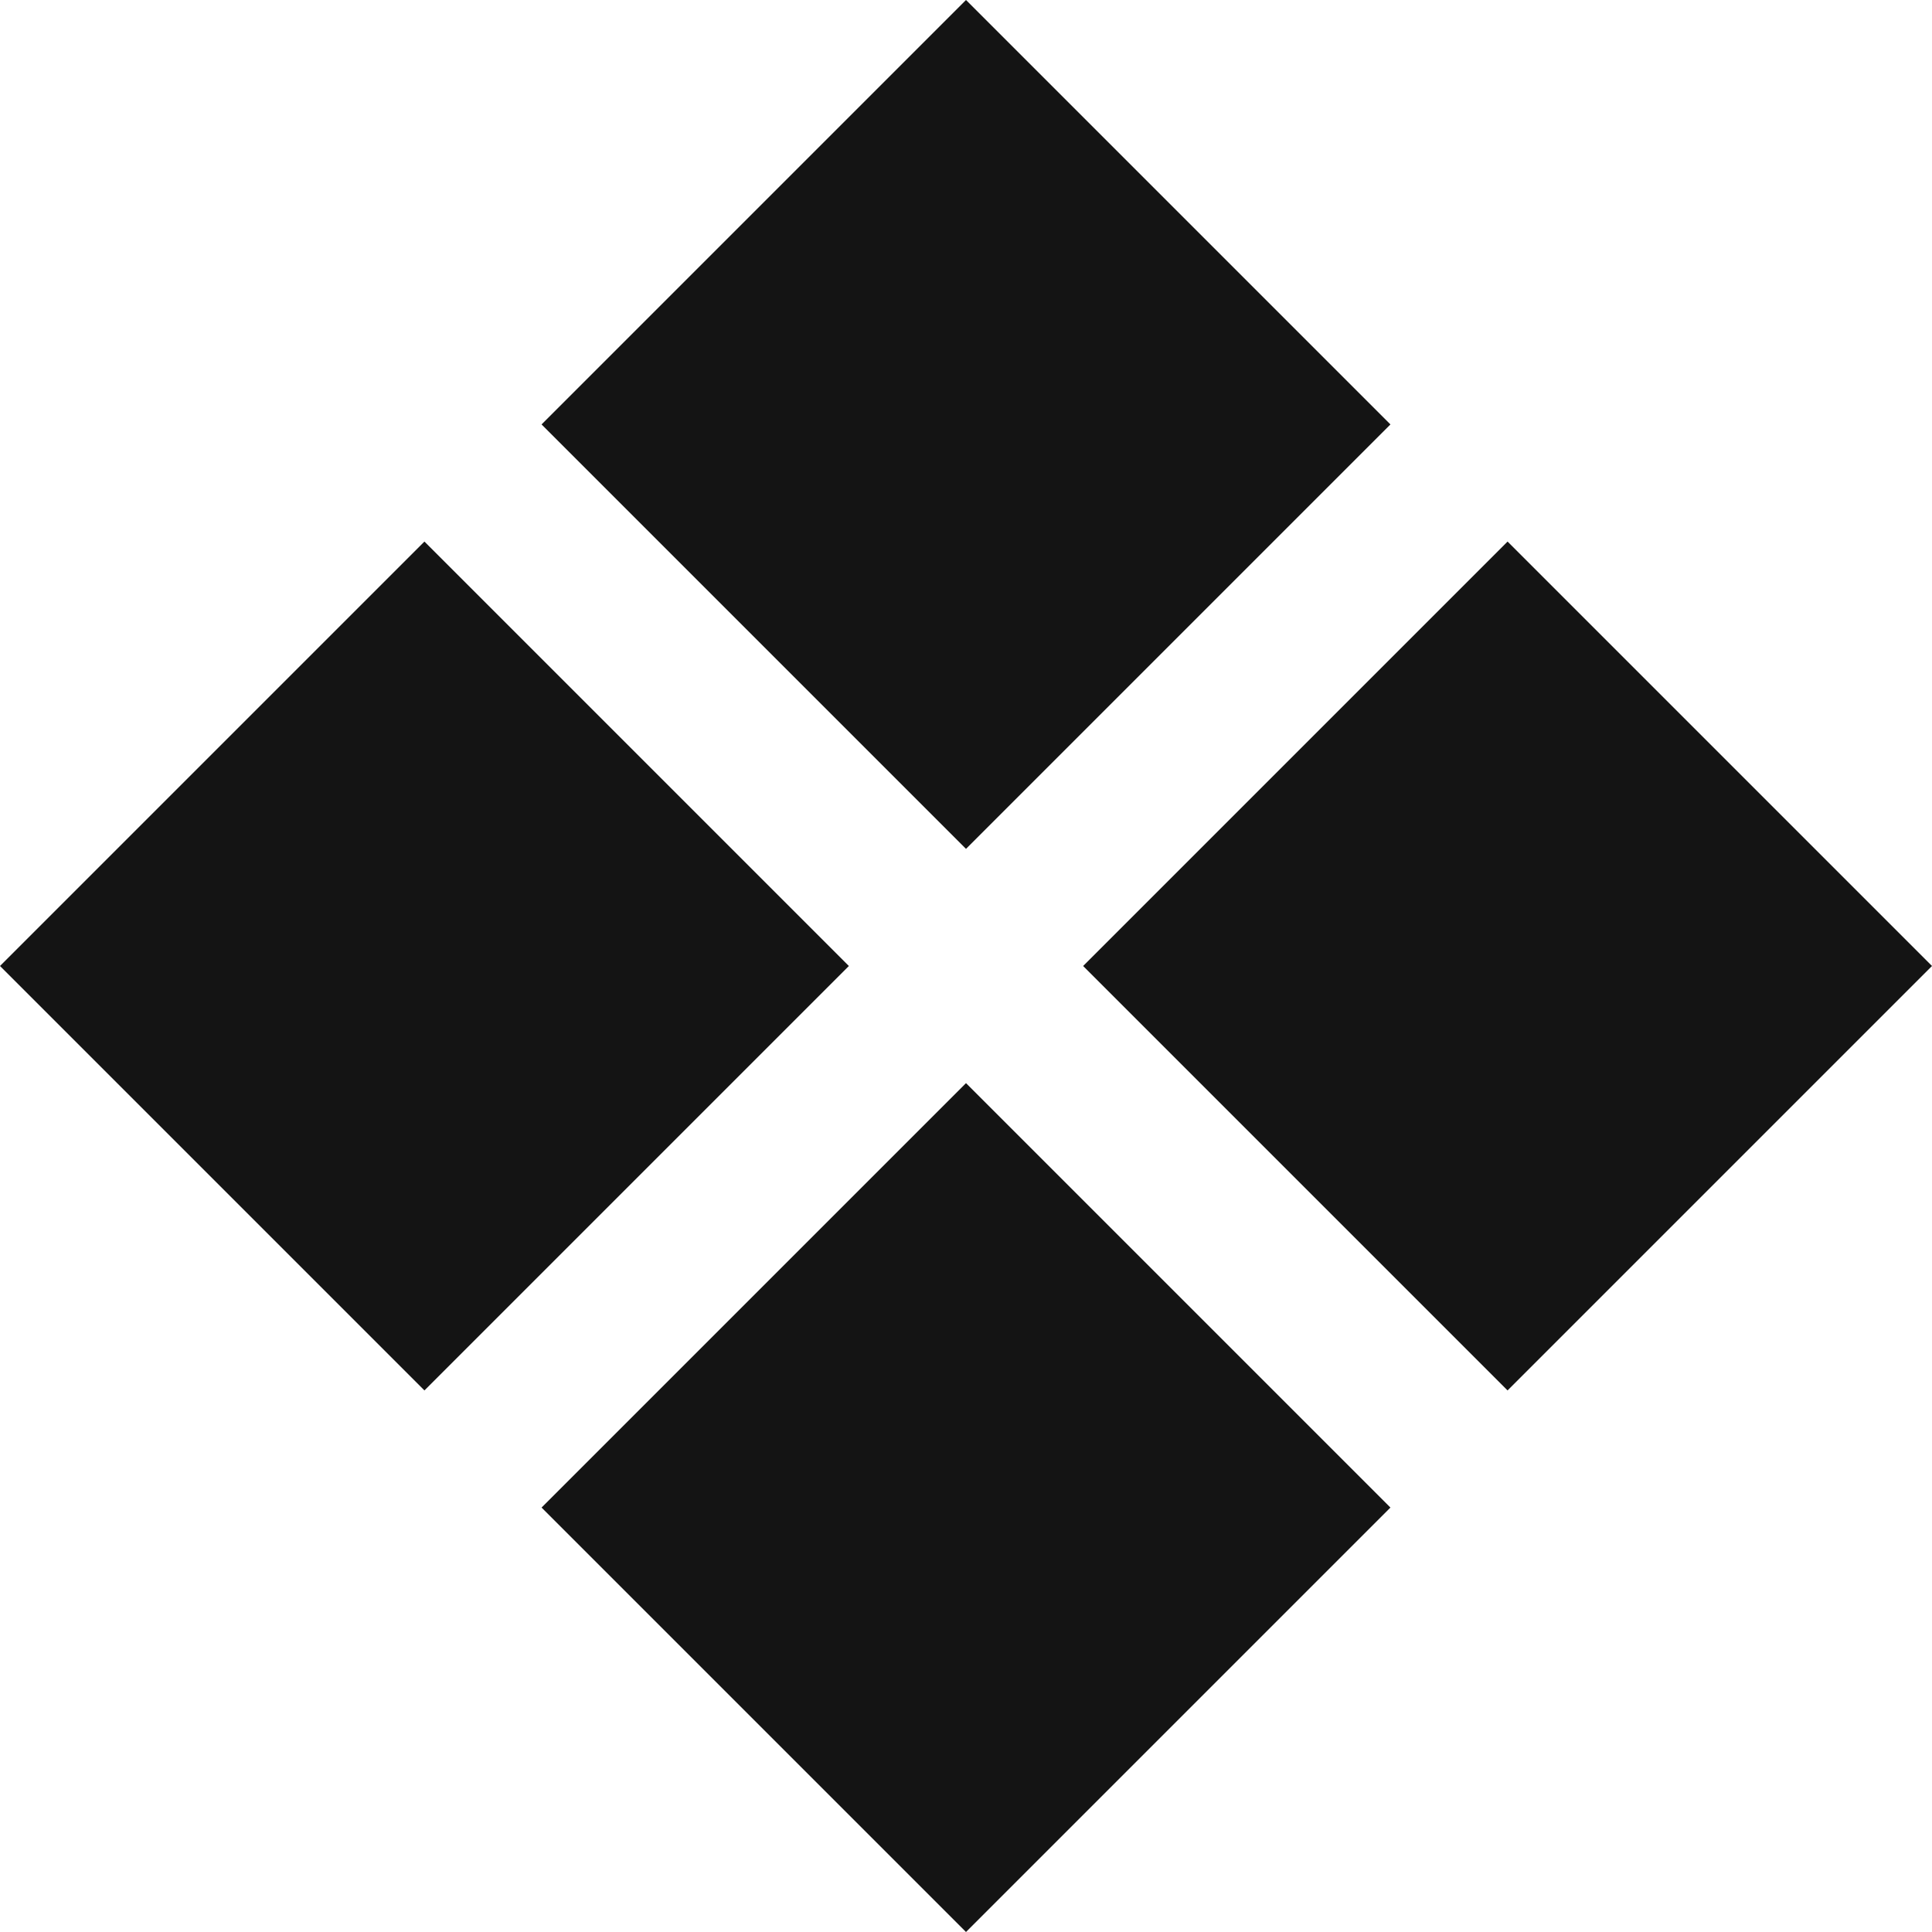 <svg width="16" height="16" viewBox="0 0 16 16" fill="none" xmlns="http://www.w3.org/2000/svg">
<g clip-path="url(#clip0_305_839)">
<path d="M12.485 11.515L8.97 8L12.485 4.485L16 8L12.485 11.515ZM3.515 11.515L0 8L3.515 4.485L7.03 8L3.515 11.515ZM8 16L4.485 12.485L8 8.97L11.515 12.485L8 16ZM8 7.03L4.485 3.515L8 0L11.515 3.515L8 7.03Z" fill="#141414"/>
</g>
<defs>
<clipPath id="clip0_305_839">
<rect width="16" height="16" fill="white"/>
</clipPath>
</defs>
</svg>
